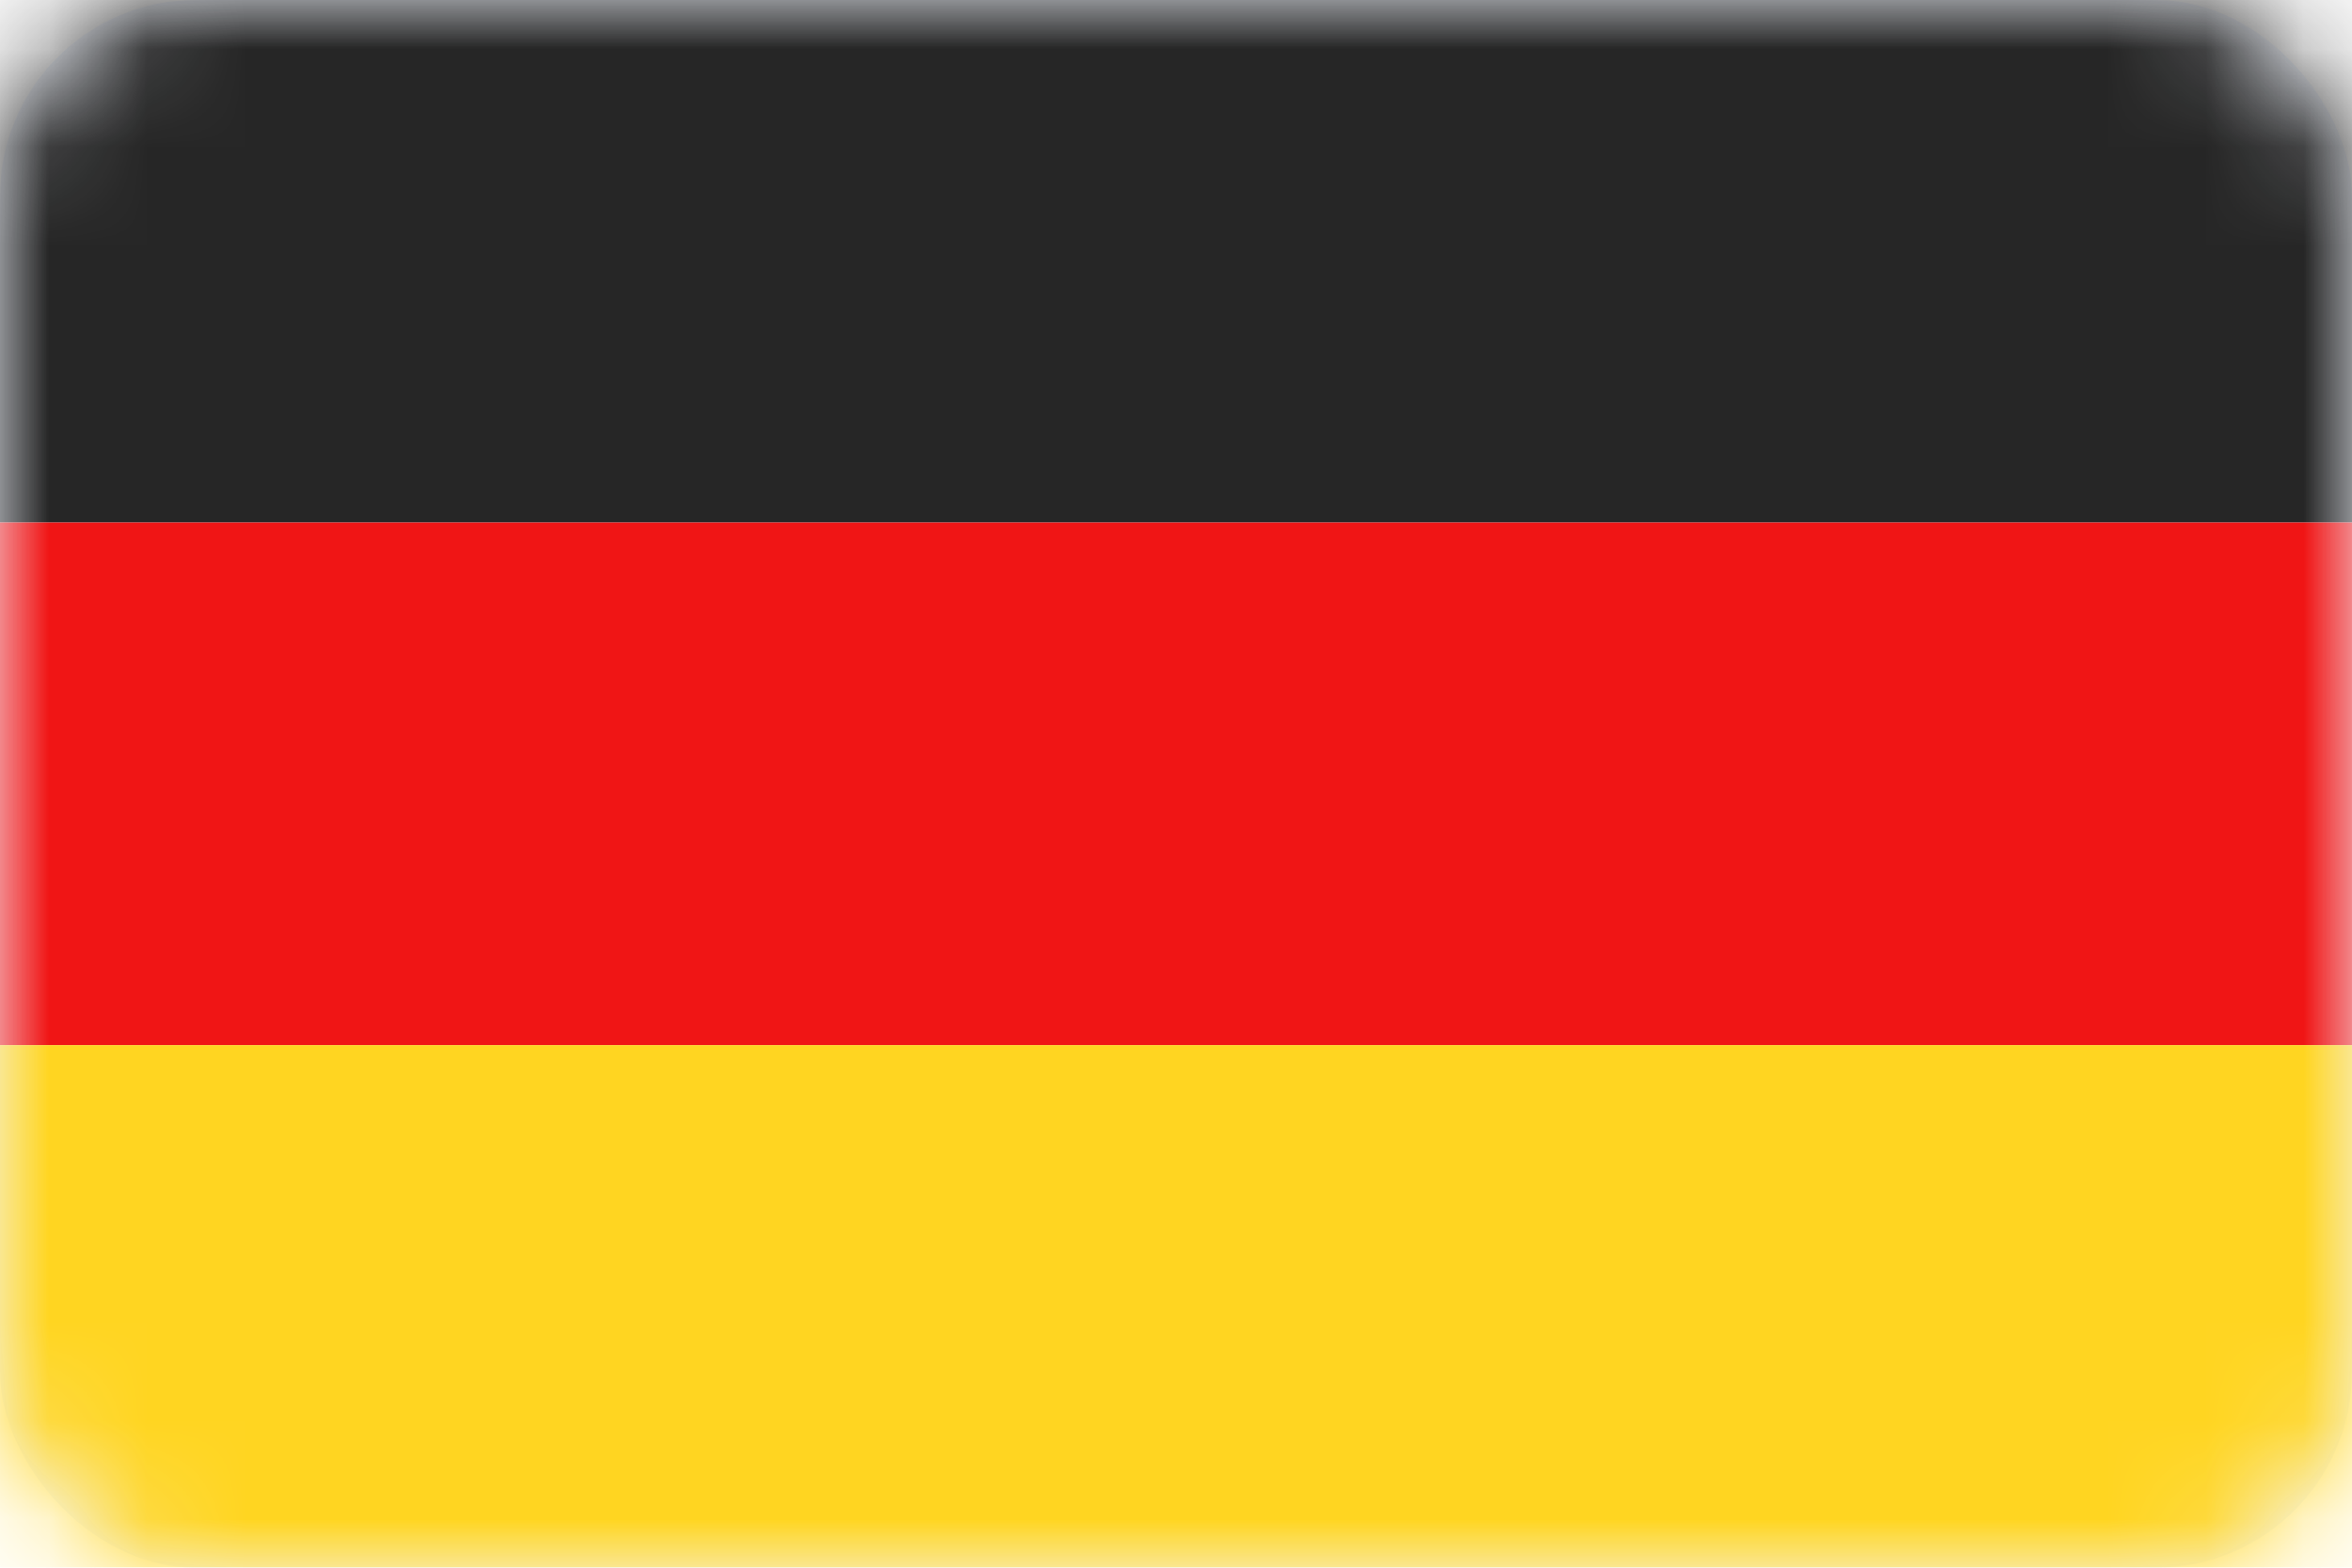 <svg width="24" height="16" viewBox="0 0 24 16" fill="none" xmlns="http://www.w3.org/2000/svg">
<rect width="24" height="16" rx="2" fill="#F4F8FF"/>
<mask id="mask0_3051_40552" style="mask-type:luminance" maskUnits="userSpaceOnUse" x="0" y="0" width="24" height="16">
<rect width="24" height="16" rx="2" fill="white"/>
</mask>
<g mask="url(#mask0_3051_40552)">
<path fill-rule="evenodd" clip-rule="evenodd" d="M0 5.333H24V0H0V5.333Z" fill="#262626"/>
<g filter="url(#filter0_d_3051_40552)">
<path fill-rule="evenodd" clip-rule="evenodd" d="M0 10.667H24V5.333H0V10.667Z" fill="#F01515"/>
</g>
<g filter="url(#filter1_d_3051_40552)">
<path fill-rule="evenodd" clip-rule="evenodd" d="M0 16H24V10.667H0V16Z" fill="#FFD521"/>
</g>
</g>
<defs>
<filter id="filter0_d_3051_40552" x="0" y="5.333" width="24" height="5.333" filterUnits="userSpaceOnUse" color-interpolation-filters="sRGB">
<feFlood flood-opacity="0" result="BackgroundImageFix"/>
<feColorMatrix in="SourceAlpha" type="matrix" values="0 0 0 0 0 0 0 0 0 0 0 0 0 0 0 0 0 0 127 0" result="hardAlpha"/>
<feOffset/>
<feColorMatrix type="matrix" values="0 0 0 0 0 0 0 0 0 0 0 0 0 0 0 0 0 0 0.06 0"/>
<feBlend mode="normal" in2="BackgroundImageFix" result="effect1_dropShadow_3051_40552"/>
<feBlend mode="normal" in="SourceGraphic" in2="effect1_dropShadow_3051_40552" result="shape"/>
</filter>
<filter id="filter1_d_3051_40552" x="0" y="10.667" width="24" height="5.333" filterUnits="userSpaceOnUse" color-interpolation-filters="sRGB">
<feFlood flood-opacity="0" result="BackgroundImageFix"/>
<feColorMatrix in="SourceAlpha" type="matrix" values="0 0 0 0 0 0 0 0 0 0 0 0 0 0 0 0 0 0 127 0" result="hardAlpha"/>
<feOffset/>
<feColorMatrix type="matrix" values="0 0 0 0 0 0 0 0 0 0 0 0 0 0 0 0 0 0 0.06 0"/>
<feBlend mode="normal" in2="BackgroundImageFix" result="effect1_dropShadow_3051_40552"/>
<feBlend mode="normal" in="SourceGraphic" in2="effect1_dropShadow_3051_40552" result="shape"/>
</filter>
</defs>
</svg>
